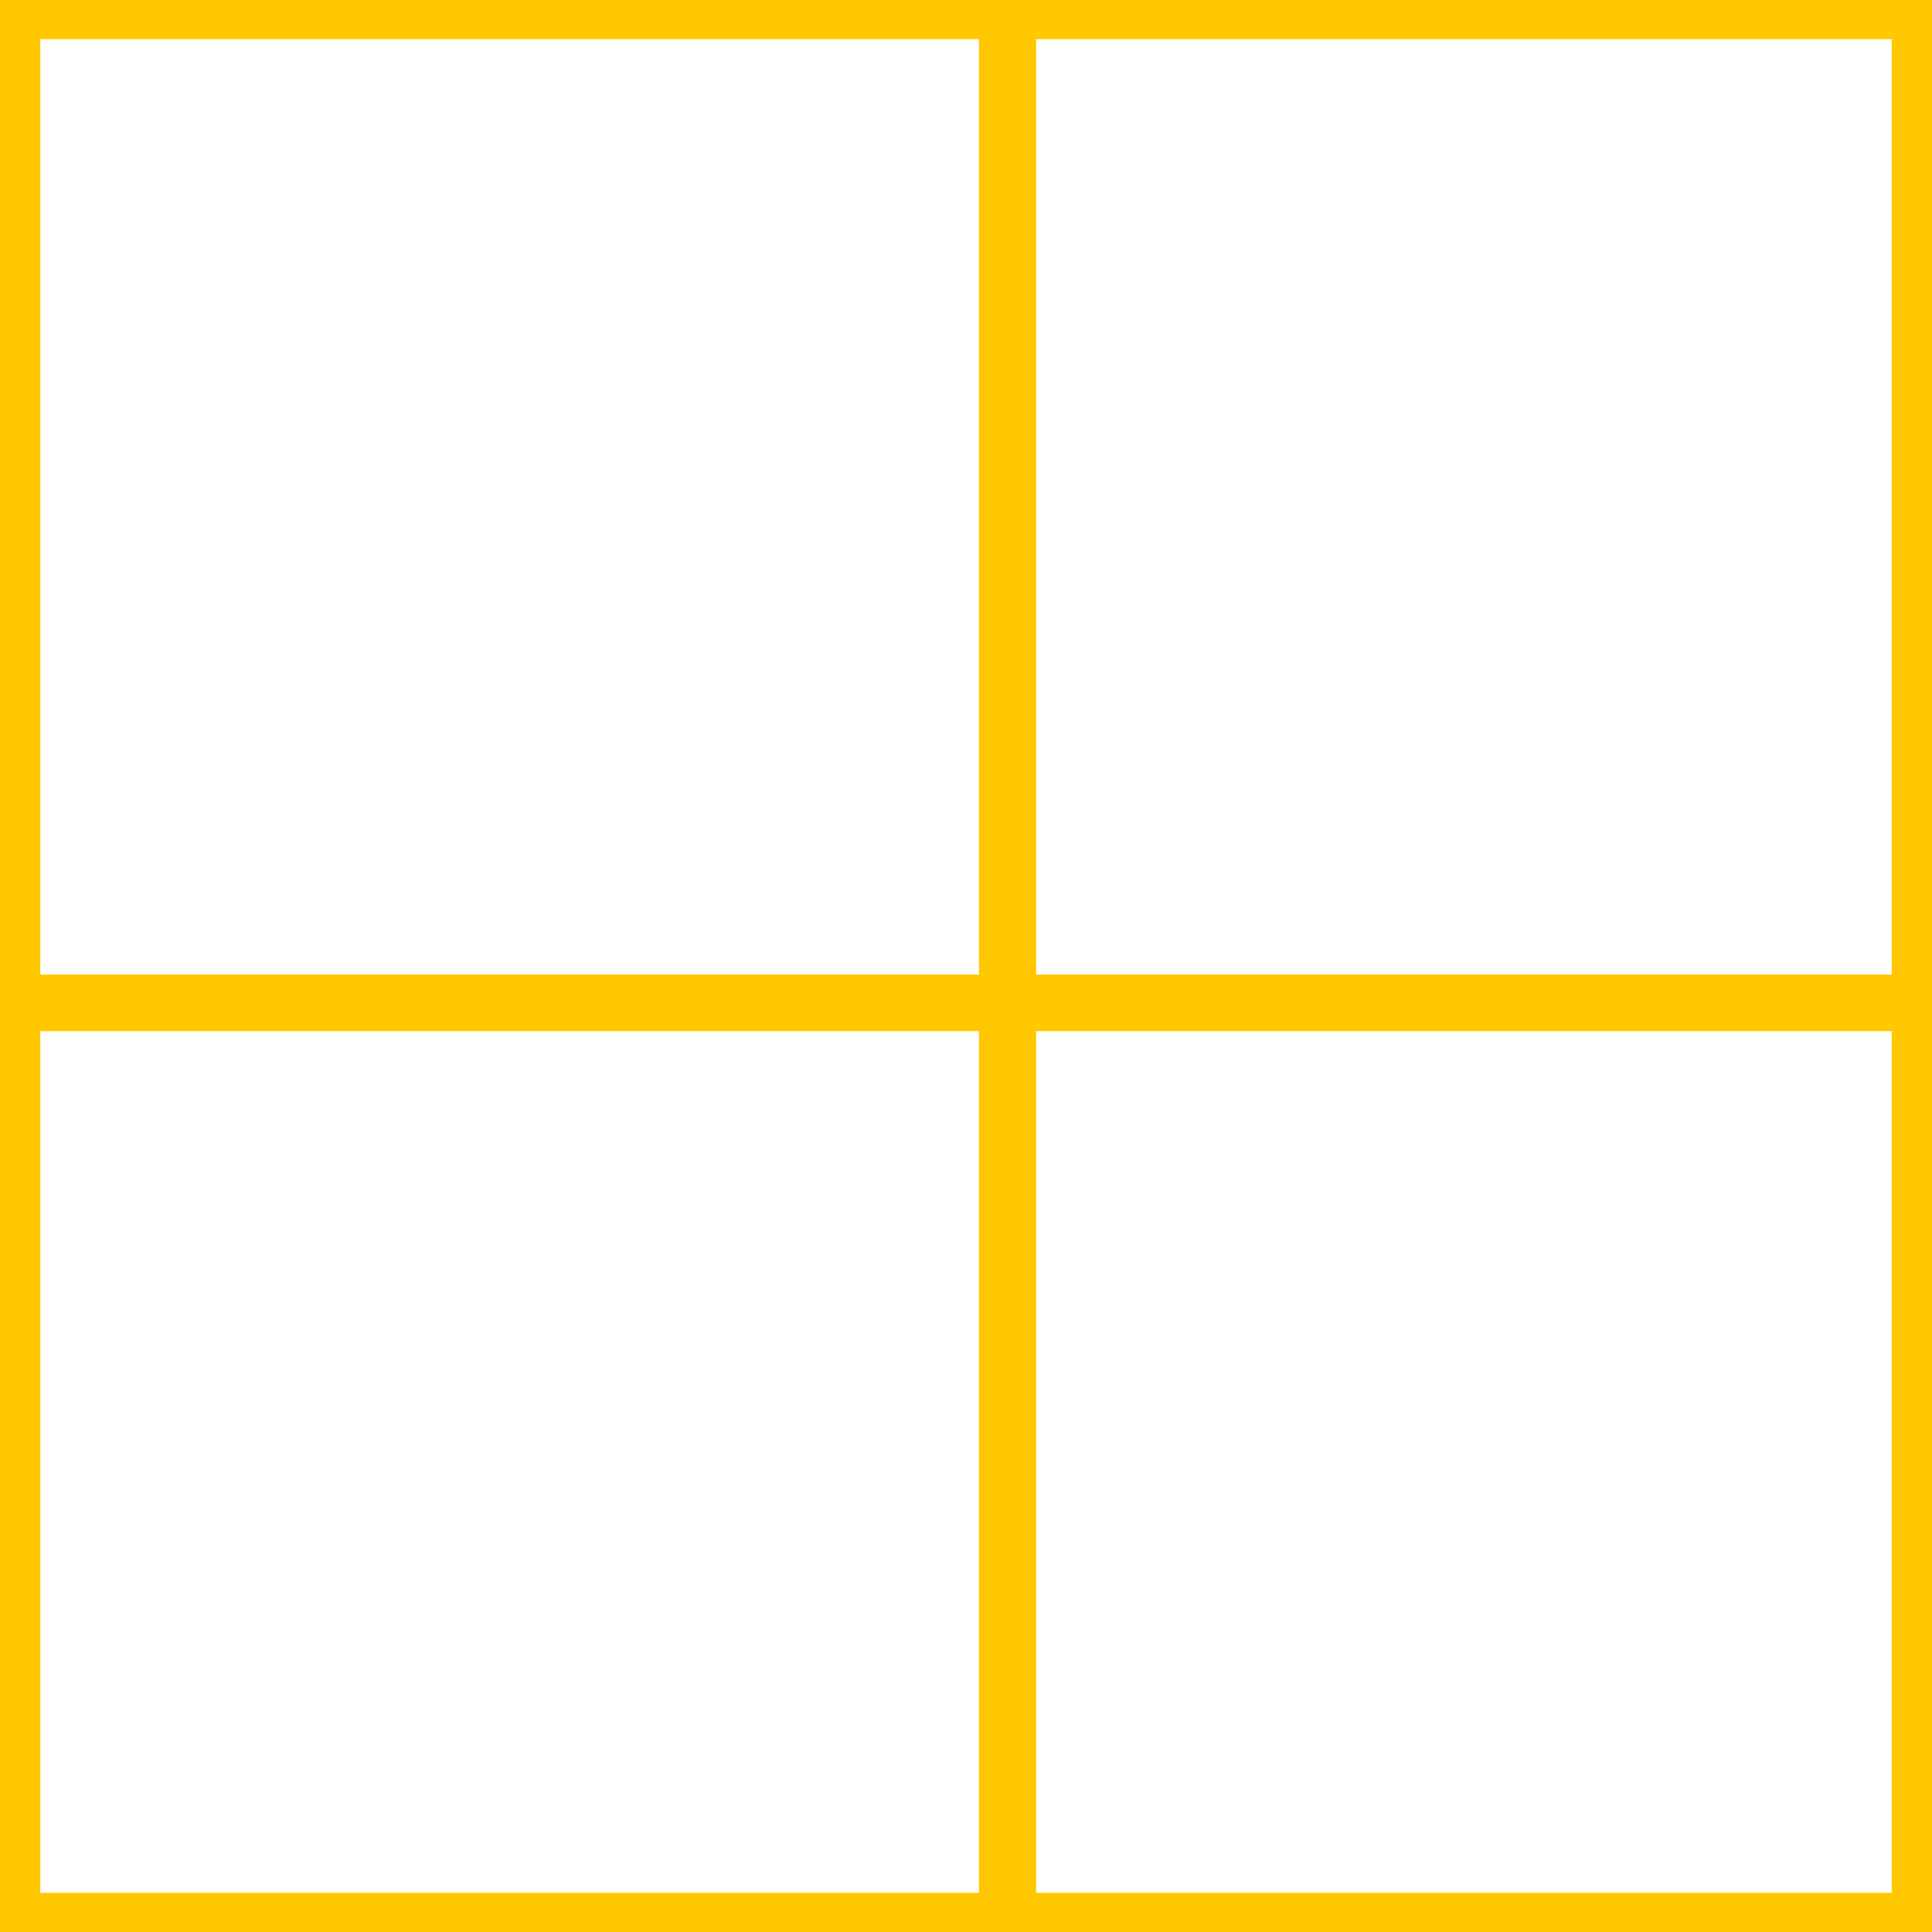 <svg width="32" height="32" viewBox="0 0 32 32" fill="none" xmlns="http://www.w3.org/2000/svg">
<path d="M0 0V32H32V0H0ZM31.332 16.142H17.162V0.648H31.332V16.142ZM16.215 0.648V16.142H0.668V0.648H16.215ZM0.668 17.079H16.215V31.352H0.668V17.079ZM17.162 31.352V17.079H31.332V31.352H17.162Z" fill="#FFC800"/>
</svg>
